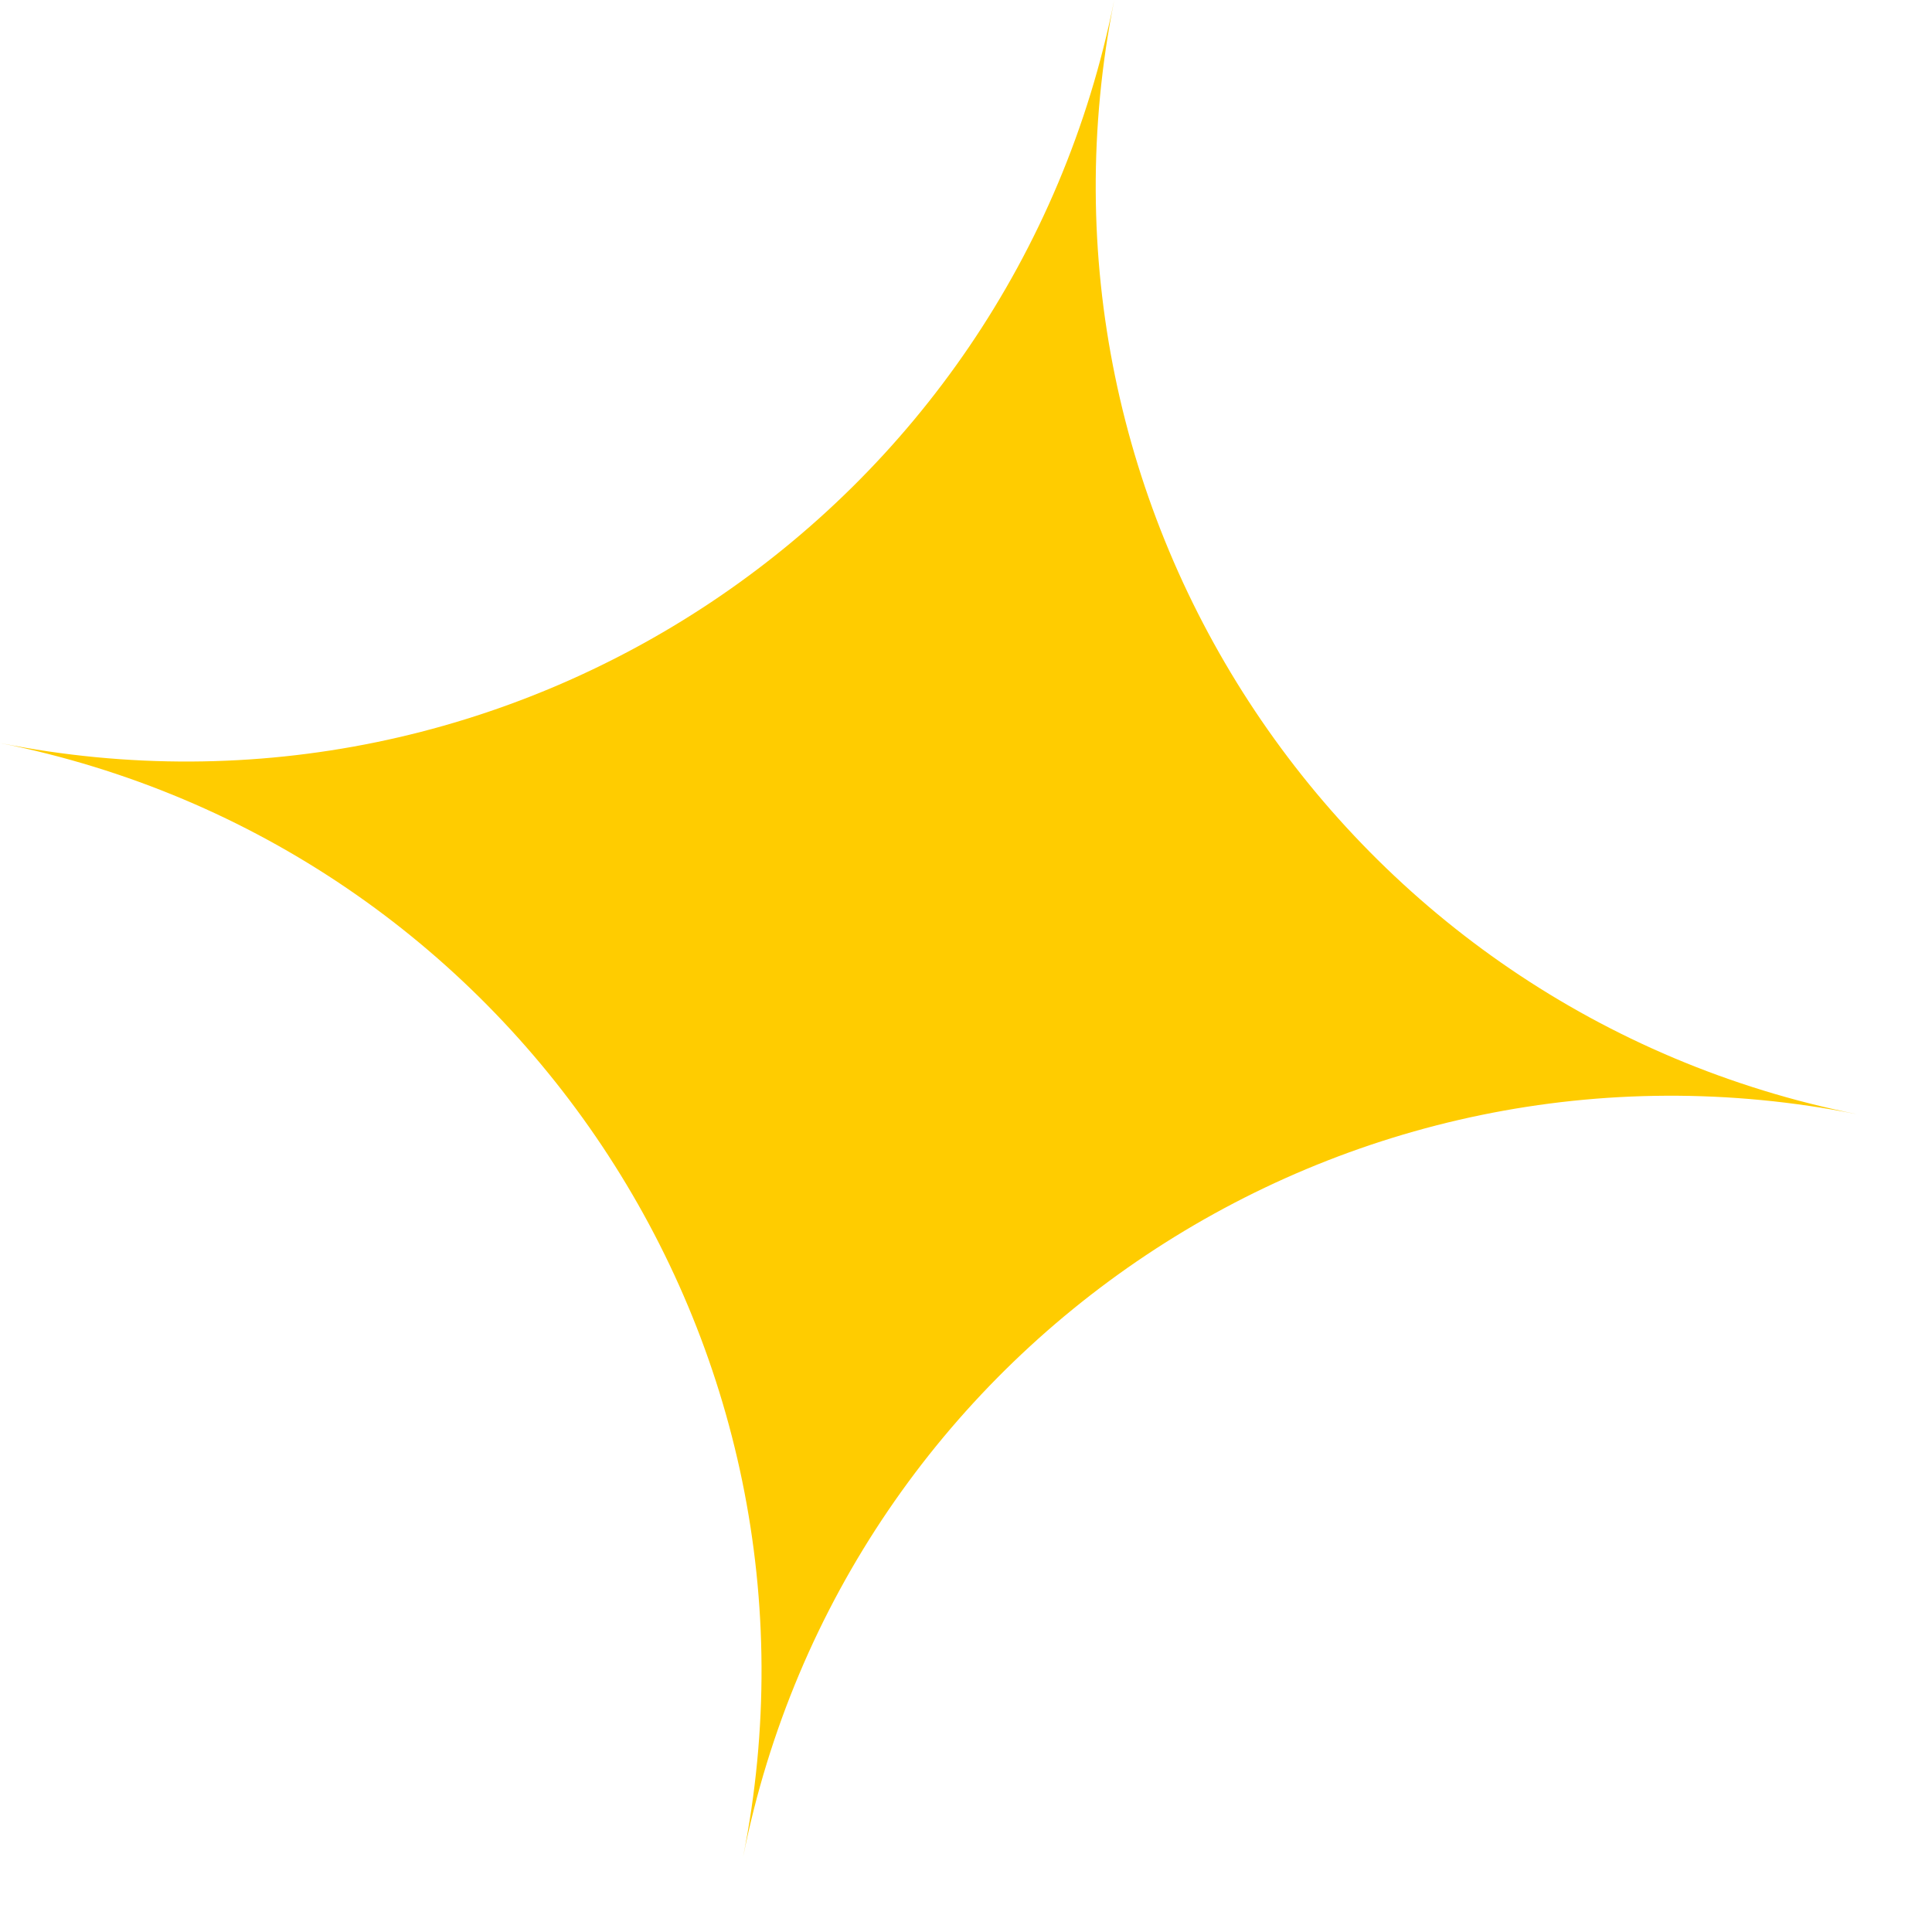 <svg width="22" height="22" viewBox="0 0 22 22" fill="none" xmlns="http://www.w3.org/2000/svg">
<path d="M12.688 0C11.522 5.839 5.842 9.627 0 8.461C5.839 9.627 9.627 15.307 8.461 21.149C9.627 15.31 15.307 11.522 21.149 12.688C15.31 11.522 11.522 5.842 12.688 0Z" fill="#FFCC00"/>
</svg>
